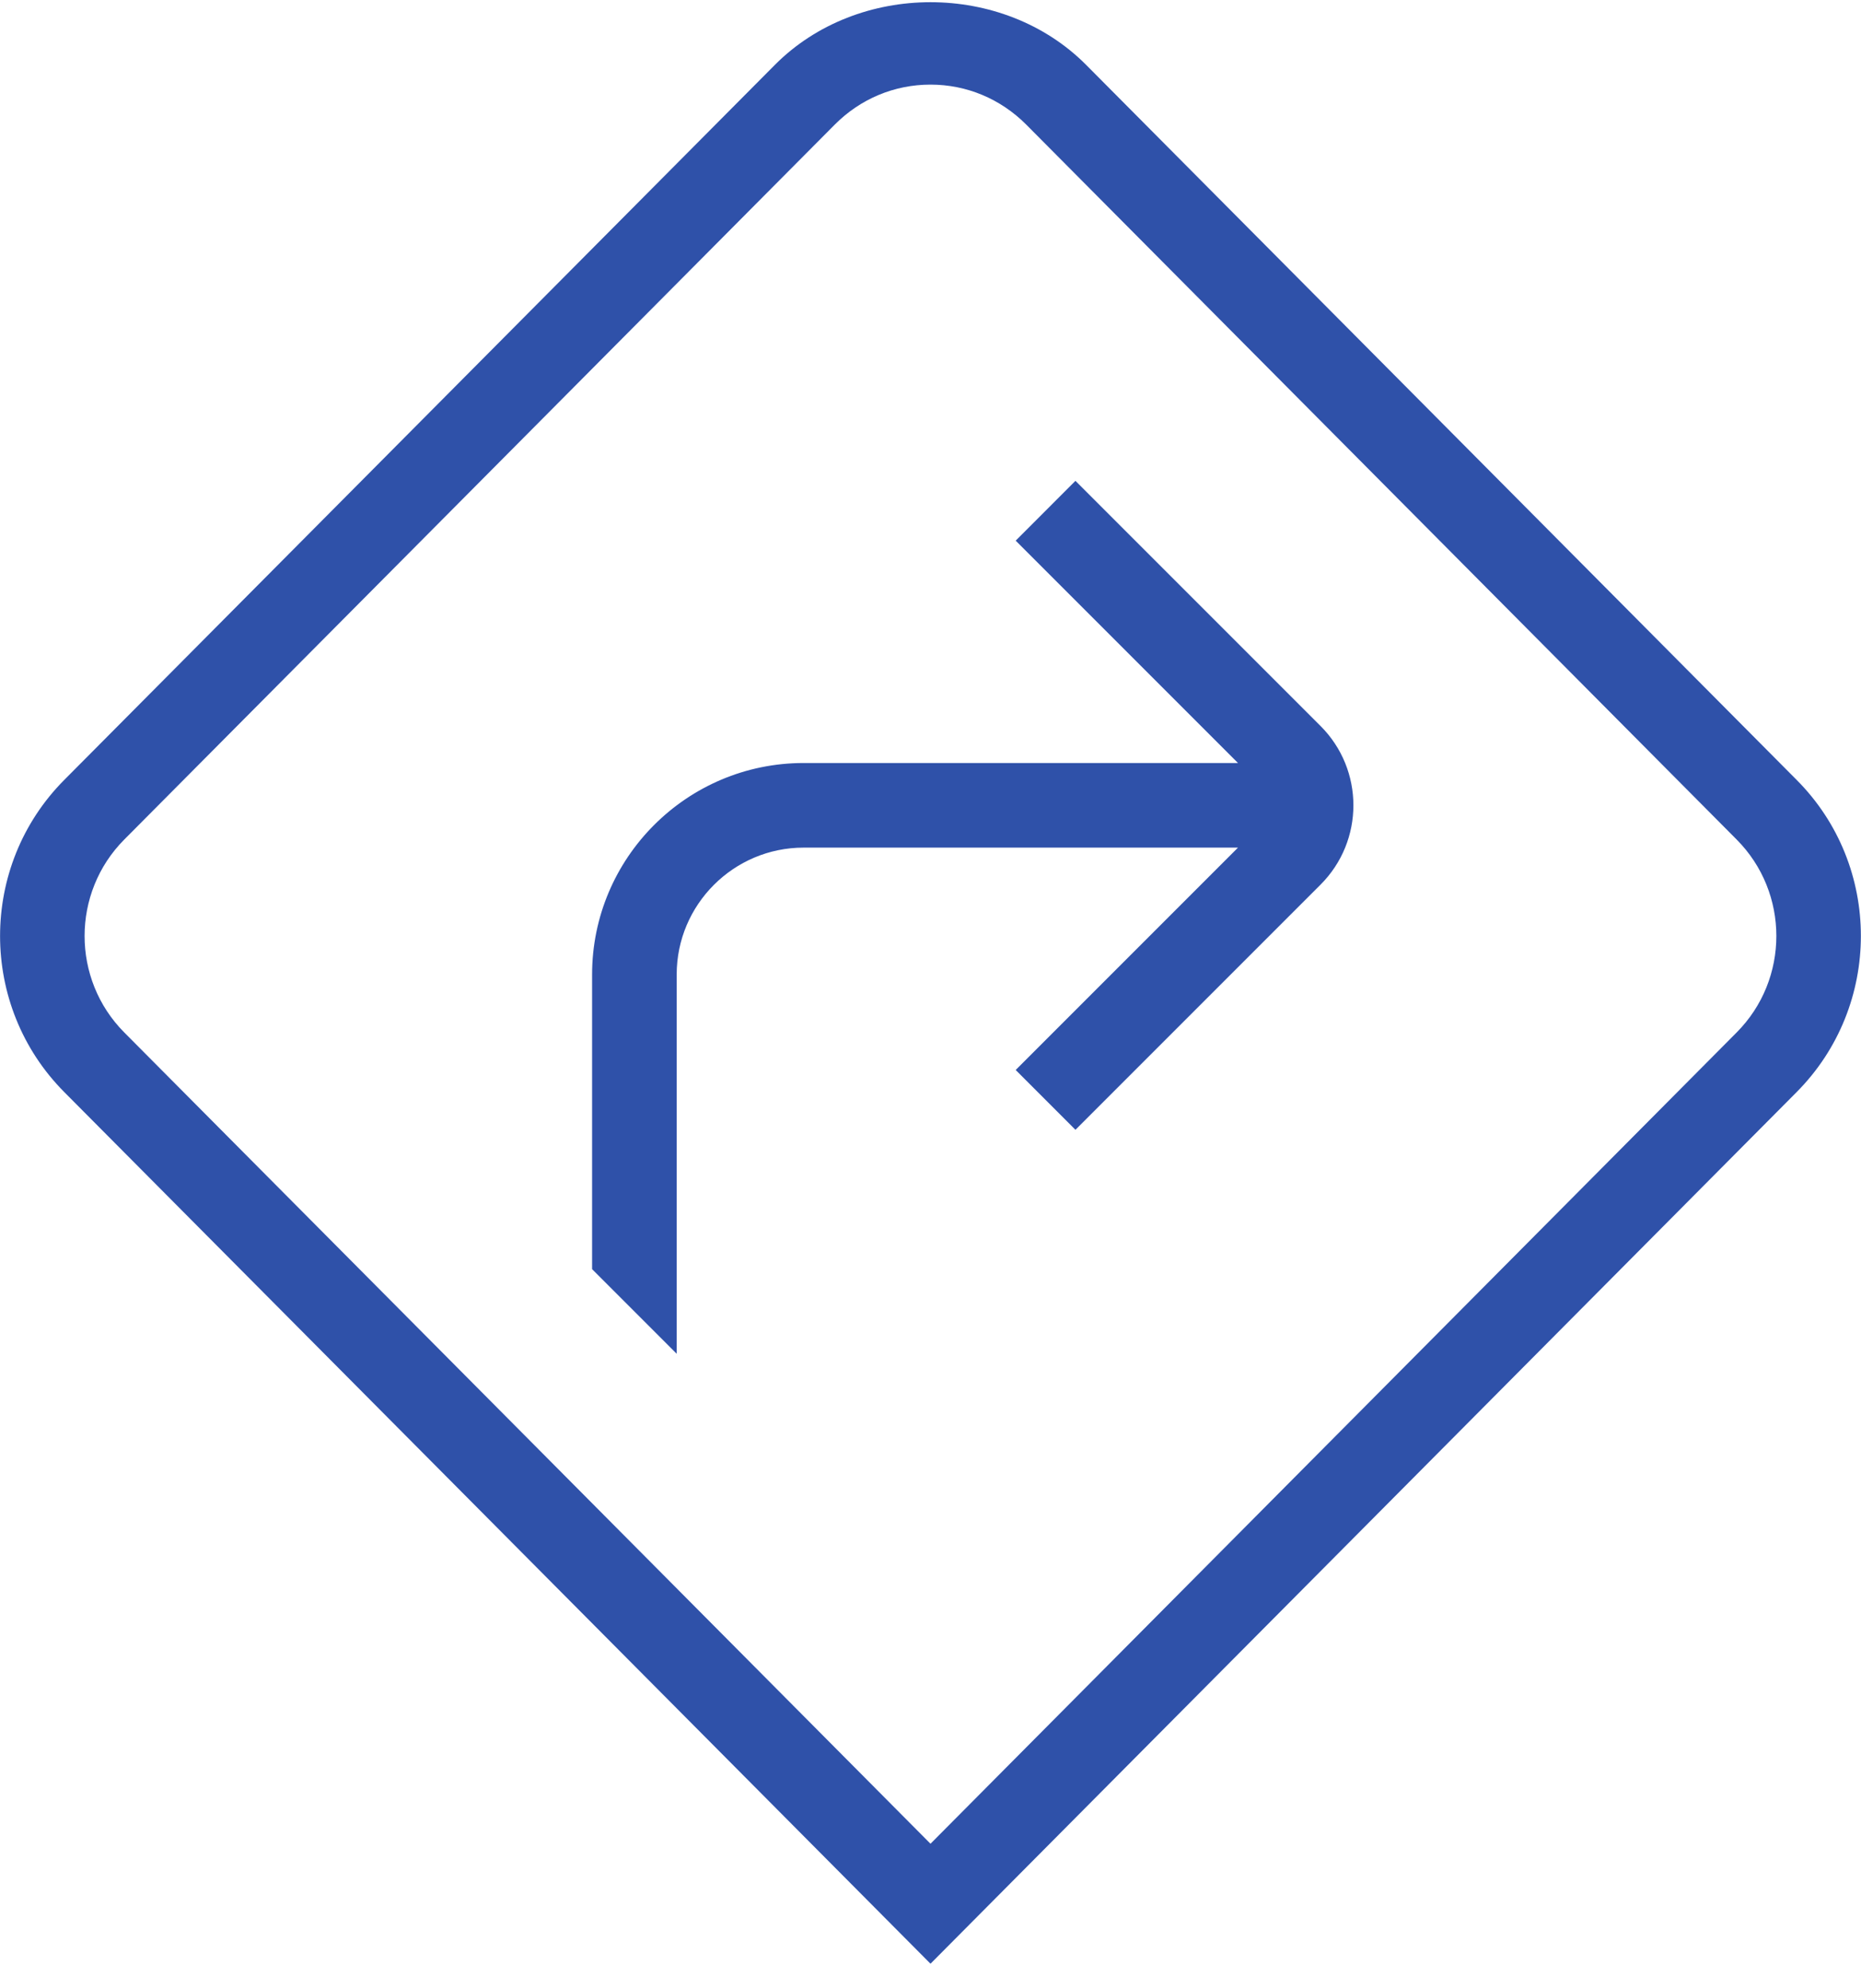 <svg width="44" height="47" viewBox="0 0 44 47" fill="none" xmlns="http://www.w3.org/2000/svg">
<path d="M42.477 18.434L25.68 1.534C23.715 -0.442 20.285 -0.442 18.32 1.534L1.521 18.434C-0.505 20.468 -0.505 23.78 1.521 25.816L22 46.418L42.477 25.816C44.504 23.778 44.504 20.466 42.477 18.434ZM41.059 24.406L22 43.582L2.939 24.406C1.687 23.148 1.687 21.102 2.939 19.844L19.738 2.944C20.343 2.336 21.145 2 22 2C22.854 2 23.655 2.336 24.262 2.944L41.059 19.844C42.312 21.102 42.312 23.148 41.059 24.406ZM31.221 17.16C32.258 18.196 32.258 19.876 31.221 20.912L25.427 26.706L24.014 25.292L29.27 20.036H19C17.346 20.036 15.999 21.382 15.999 23.036V32L13.999 30V23.036C13.999 20.278 16.241 18.036 19 18.036H29.27L24.014 12.78L25.427 11.366L31.221 17.16Z" fill="#2F51A9"/>
</svg>
